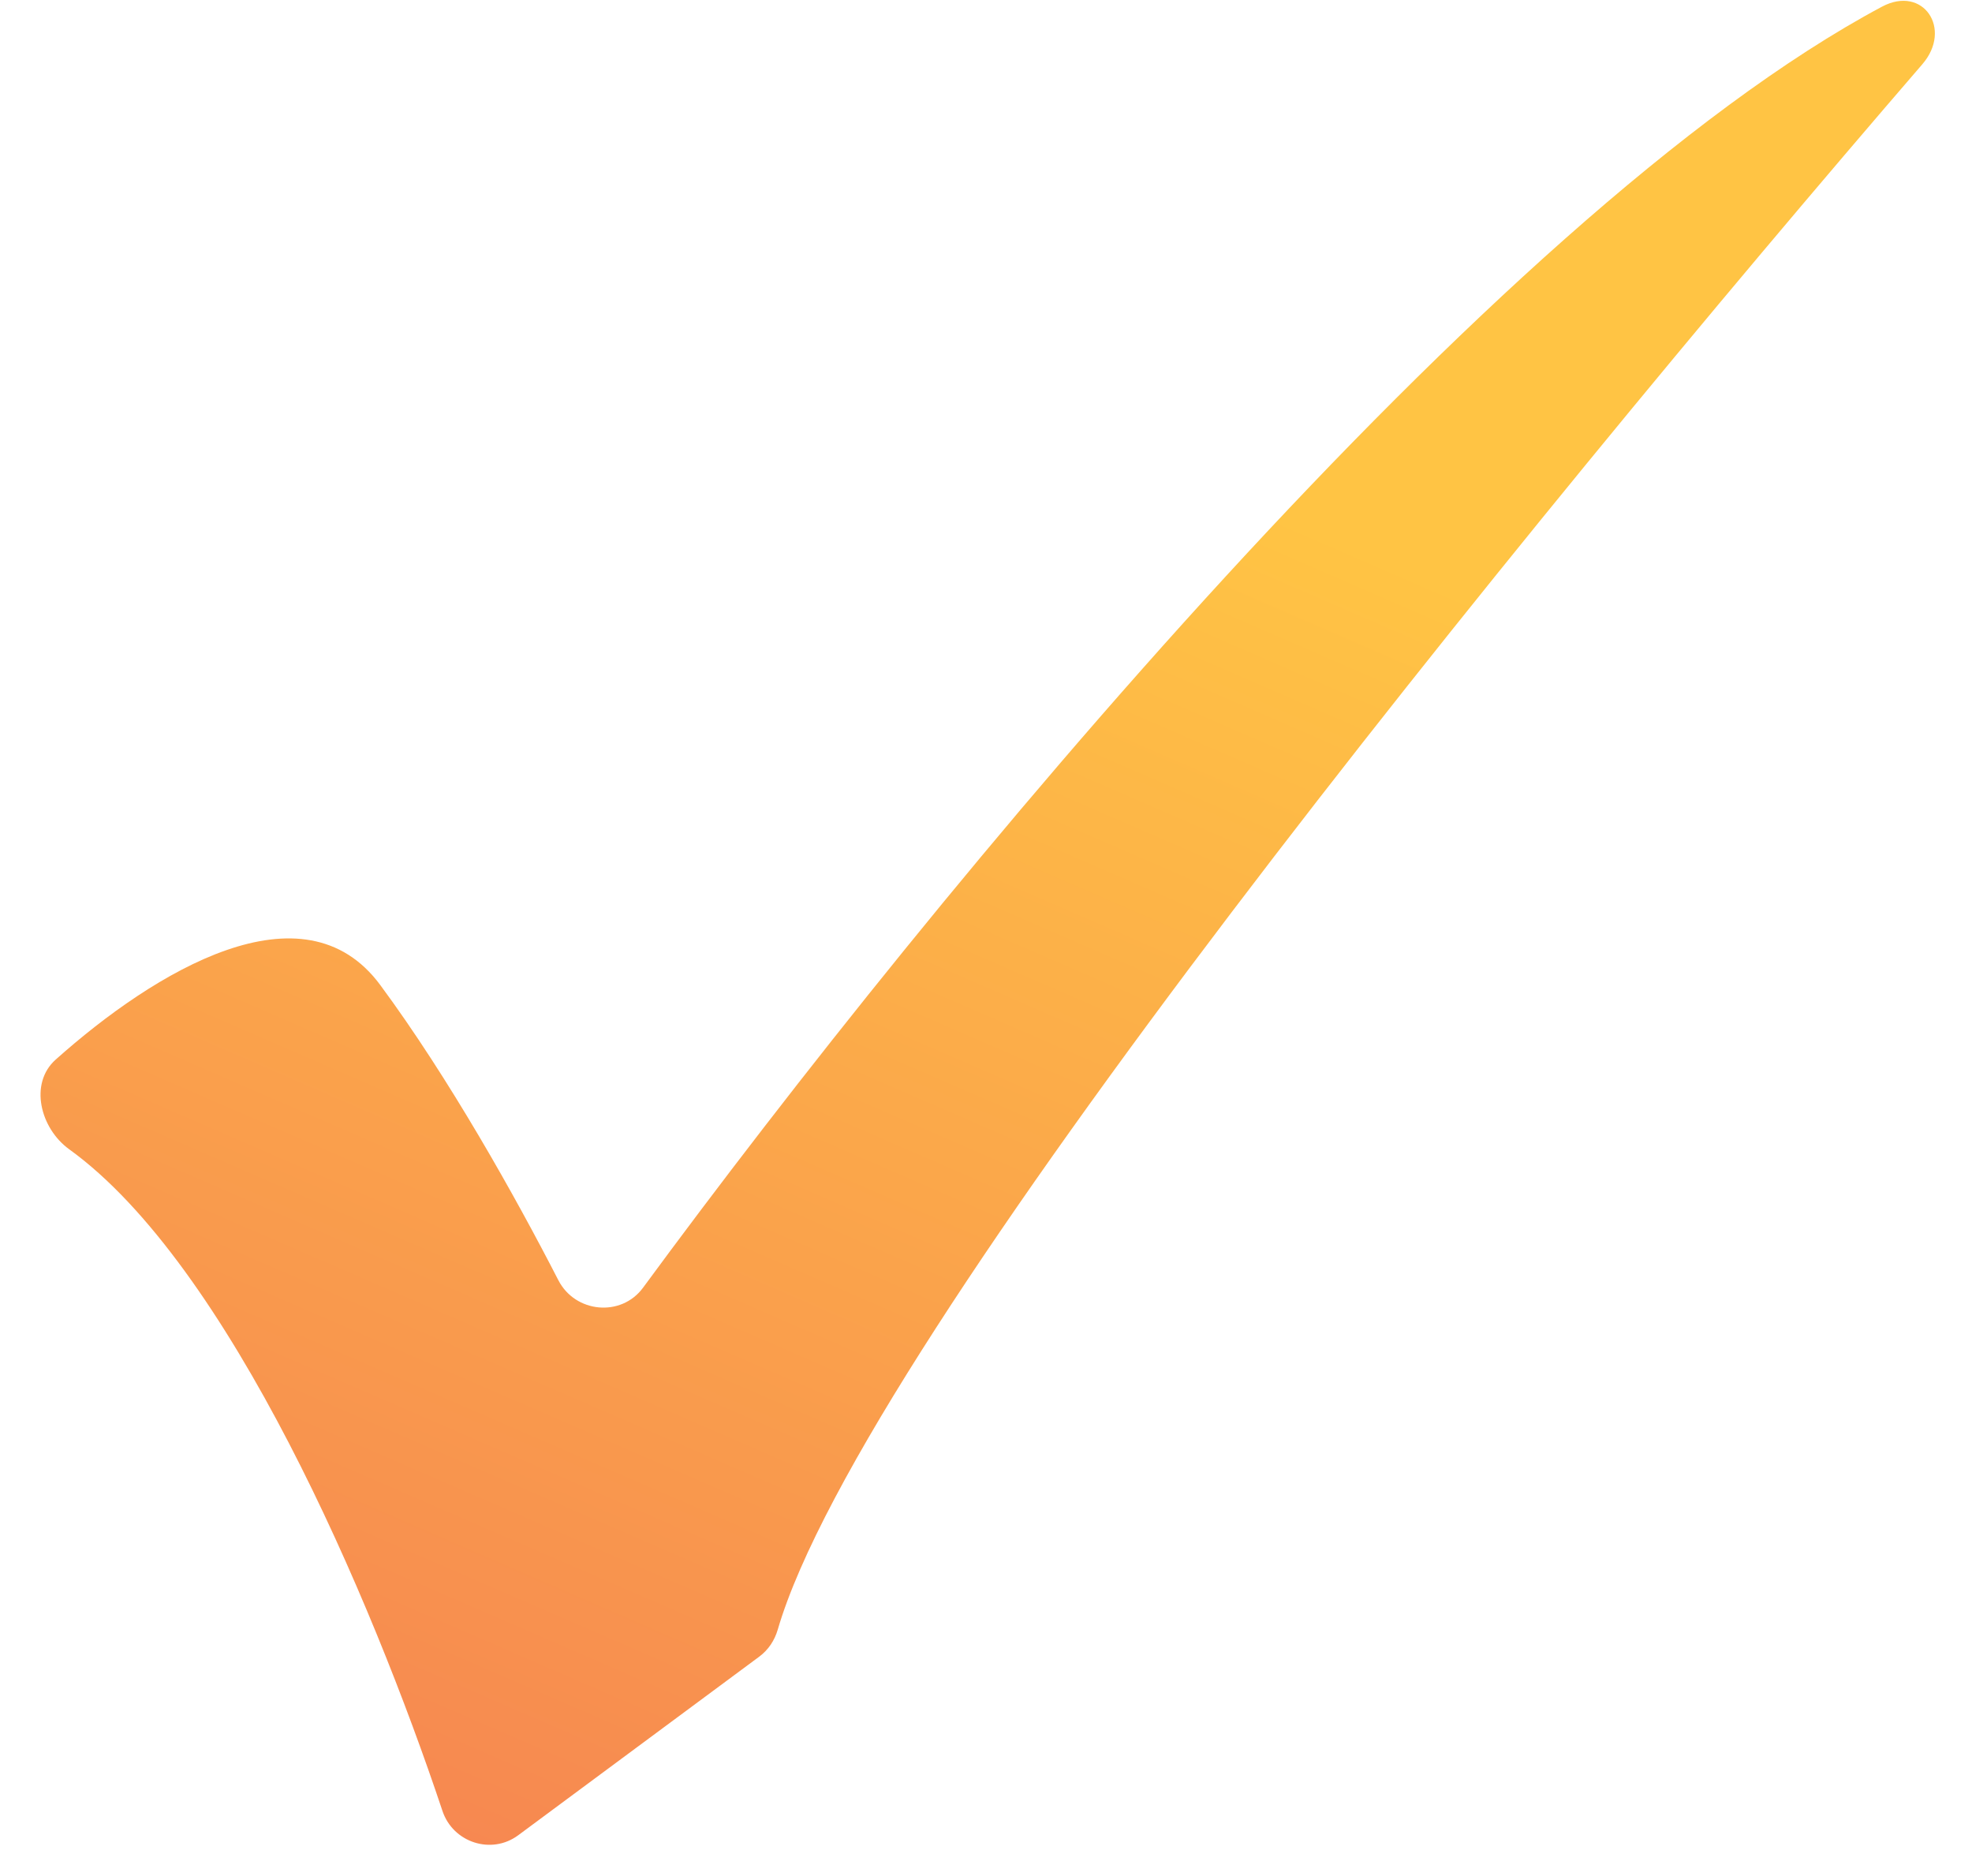 <svg width="41" height="39" viewBox="0 0 41 39" fill="none" xmlns="http://www.w3.org/2000/svg">
  <path d="M7.906 20.477C6.31 18.316 3.22 20.188 1.158 22.027C0.602 22.522 0.835 23.456 1.439 23.892C4.76 26.29 7.717 33.208 9.199 37.646C9.418 38.303 10.216 38.565 10.773 38.153L15.783 34.441C15.975 34.299 16.104 34.104 16.171 33.875C17.932 27.847 31.632 10.997 39.967 1.336C40.602 0.601 39.985 -0.318 39.128 0.139C31.027 4.464 19.436 18.515 13.369 26.77C12.915 27.387 11.96 27.295 11.609 26.614C10.712 24.869 9.335 22.411 7.906 20.477Z" fill="url(#a)"/>
  <defs>
    <linearGradient id="a" x1="29.84" y1="12.021" x2="11.699" y2="53.787" gradientUnits="userSpaceOnUse">
      <stop stop-color="#FFC444"/>
      <stop offset="1" stop-color="#F36F56"/>
    </linearGradient>
  </defs>
</svg>
